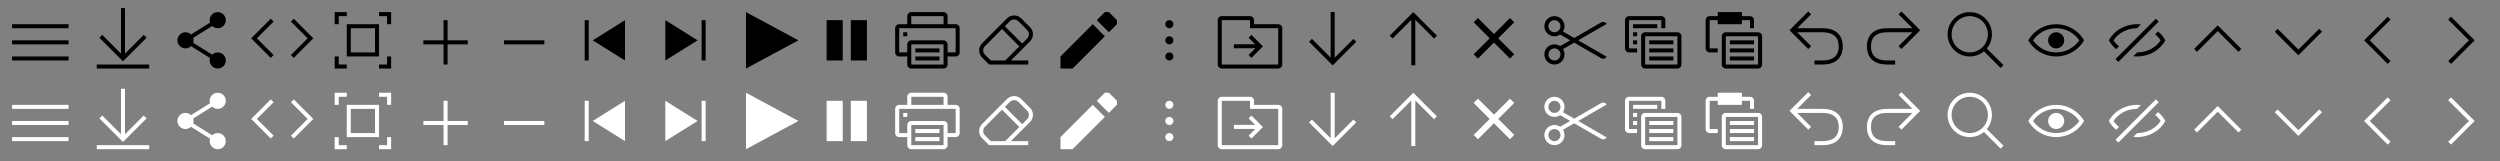 <svg width="620" height="40" viewBox="0 0 620 40" fill="none" xmlns="http://www.w3.org/2000/svg">
    <rect x="0" y="0" width="620" height="40" fill="#808080" stroke="none"/>
    <g id="icon-menu-sprite Embedded Viewer">
        <g id="view-settings">
            <path d="M17 26H3V27H17V26Z" fill="white"/>
            <path d="M17 30H3V31H17V30Z" fill="white"/>
            <path d="M3 34H17V35H3V34Z" fill="white"/>
        </g>
        <g id="download">
            <path d="M30 22H31V33.293L35.647 28.646L36.354 29.354L30.5 35.207L24.646 29.354L25.354 28.646L30 33.293V22Z" fill="white"/>
            <path d="M24 36H37V37H24V36Z" fill="white"/>
        </g>
        <g id="share">
            <path d="M56 25C56 26.105 55.105 27 54 27C53.466 27 52.981 26.791 52.623 26.45L47.908 29.397C47.968 29.587 48 29.79 48 30C48 30.21 47.968 30.413 47.908 30.603L52.623 33.55C52.981 33.209 53.466 33 54 33C55.105 33 56 33.895 56 35C56 36.105 55.105 37 54 37C52.895 37 52 36.105 52 35C52 34.79 52.032 34.587 52.092 34.397L47.377 31.45C47.019 31.791 46.534 32 46 32C44.895 32 44 31.105 44 30C44 28.895 44.895 28 46 28C46.534 28 47.019 28.209 47.377 28.55L52.092 25.603C52.032 25.413 52 25.21 52 25C52 23.895 52.895 23 54 23C55.105 23 56 23.895 56 25Z" fill="white"/>
        </g>
        <g id="embed">
            <path d="M67.147 24.646L67.854 25.354L63.707 29.5L67.854 33.647L67.147 34.354L62.293 29.5L67.147 24.646Z" fill="white"/>
            <path d="M72.854 24.646L72.147 25.354L76.293 29.5L72.147 33.647L72.854 34.354L77.707 29.5L72.854 24.646Z" fill="white"/>
        </g>
        <g id="full-screen">
            <path d="M86 23H83V26H84V24H86V23Z" fill="white"/>
            <path d="M86 26V34H94V26H86ZM93 27V33H87V27H93Z" fill="white"/>
            <path d="M97 23V26H96V24H94V23H97Z" fill="white"/>
            <path d="M94 37H97V34H96V36H94V37Z" fill="white"/>
            <path d="M83 37V34H84V36H86V37H83Z" fill="white"/>
        </g>
        <g id="zoom-in">
            <path d="M111 25H110V30H105V31H110V36H111V31H116V30H111V25Z" fill="white"/>
        </g>
        <g id="zoom-out">
            <path d="M135 31V30H125V31H135Z" fill="white"/>
        </g>
        <g id="scroll-to-first-sheet">
            <path d="M146 25H145V35H146V25Z" fill="white"/>
            <path d="M147 30L155 25V35L147 30Z" fill="white"/>
        </g>
        <g id="scroll-to-last-sheet">
            <path d="M173 30L165 35V25L173 30Z" fill="white"/>
            <path d="M175 35H174V25H175V35Z" fill="white"/>
        </g>
        <g id="play">
            <path d="M185 23L198 30L185 37V23Z" fill="white"/>
        </g>
        <g id="pause">
            <path d="M205 35V25H209V35H205Z" fill="white"/>
            <path d="M211 35V25H215V35H211Z" fill="white"/>
        </g>
        <g id="print">
            <path d="M226 24V26H234V24H226ZM225 26V24C225 23.448 225.448 23 226 23H234C234.552 23 235 23.448 235 24V26H237C237.552 26 238 26.448 238 27V33C238 33.552 237.552 34 237 34H235V36C235 36.552 234.552 37 234 37H226C225.448 37 225 36.552 225 36V34H223C222.448 34 222 33.552 222 33V27C222 26.448 222.448 26 223 26H225ZM225 33V31C225 30.448 225.448 30 226 30H234C234.552 30 235 30.448 235 31V33H237V27H234H226H223V33H225ZM225 28H224V29H225V28ZM234 31H226V36H234V31ZM227 32H233V33H227V32ZM233 34H227V35H233V34Z" fill="white"/>
        </g>
        <g id="clear-style">
            <path d="M253.268 24.561C252.291 23.584 250.708 23.584 249.732 24.561L243.561 30.732C242.584 31.709 242.584 33.292 243.561 34.268L245.146 35.854L245.293 36H245.5H249.5H249.707H255V35H250.707L255.439 30.268C256.416 29.292 256.416 27.709 255.439 26.732L253.268 24.561ZM249.293 35H245.707L244.268 33.561C243.682 32.975 243.682 32.025 244.268 31.439L248.5 27.207L252.793 31.5L249.293 35ZM249.207 26.5L250.439 25.268C251.025 24.682 251.975 24.682 252.561 25.268L254.732 27.439C255.318 28.025 255.318 28.975 254.732 29.561L253.5 30.793L249.207 26.5Z" fill="white"/>
        </g>
        <g id="view-settings_2">
            <path d="M17 6H3V7H17V6Z" fill="black"/>
            <path d="M17 10H3V11H17V10Z" fill="black"/>
            <path d="M3 14H17V15H3V14Z" fill="black"/>
        </g>
        <g id="download_2">
            <path d="M30 2H31V13.293L35.647 8.646L36.354 9.354L30.5 15.207L24.646 9.354L25.354 8.646L30 13.293V2Z" fill="black"/>
            <path d="M24 16H37V17H24V16Z" fill="black"/>
        </g>
        <g id="share_3">
            <path d="M56 5C56 6.105 55.105 7 54 7C53.466 7 52.981 6.791 52.623 6.45L47.908 9.397C47.968 9.588 48 9.79 48 10C48 10.21 47.968 10.412 47.908 10.603L52.623 13.55C52.981 13.209 53.466 13 54 13C55.105 13 56 13.895 56 15C56 16.105 55.105 17 54 17C52.895 17 52 16.105 52 15C52 14.79 52.032 14.588 52.092 14.397L47.377 11.45C47.019 11.791 46.534 12 46 12C44.895 12 44 11.105 44 10C44 8.895 44.895 8 46 8C46.534 8 47.019 8.209 47.377 8.55L52.092 5.603C52.032 5.412 52 5.21 52 5C52 3.895 52.895 3 54 3C55.105 3 56 3.895 56 5Z" fill="black"/>
        </g>
        <g id="embed _3">
            <path d="M67.147 4.646L67.854 5.354L63.707 9.5L67.854 13.646L67.147 14.354L62.293 9.5L67.147 4.646Z" fill="black"/>
            <path d="M72.854 4.646L72.147 5.354L76.293 9.5L72.147 13.646L72.854 14.354L77.707 9.5L72.854 4.646Z" fill="black"/>
        </g>
        <g id="full-screen_2">
            <path d="M86 3H83V6H84V4H86V3Z" fill="black"/>
            <path d="M86 6V14H94V6H86ZM93 7V13H87V7H93Z" fill="black"/>
            <path d="M97 3V6H96V4H94V3H97Z" fill="black"/>
            <path d="M94 17H97V14H96V16H94V17Z" fill="black"/>
            <path d="M83 17V14H84V16H86V17H83Z" fill="black"/>
        </g>
        <g id="zoom-in_2">
            <path d="M111 5H110V10H105V11H110V16H111V11H116V10H111V5Z" fill="black"/>
        </g>
        <g id="zoom-out_2">
            <path d="M135 11V10H125V11H135Z" fill="black"/>
        </g>
        <g id="scroll-to-first-sheet_2">
            <path d="M146 5H145V15H146V5Z" fill="black"/>
            <path d="M147 10L155 5V15L147 10Z" fill="black"/>
        </g>
        <g id="scroll-to-last-sheet_2">
            <path d="M173 10L165 15V5L173 10Z" fill="black"/>
            <path d="M175 15H174V5H175V15Z" fill="black"/>
        </g>
        <g id="play_2">
            <path d="M185 3L198 10L185 17V3Z" fill="black"/>
        </g>
        <g id="pause_2">
            <path d="M205 15V5H209V15H205Z" fill="black"/>
            <path d="M211 15V5H215V15H211Z" fill="black"/>
        </g>
        <g id="print_2">
            <path d="M226 4V6H234V4H226ZM225 6V4C225 3.448 225.448 3 226 3H234C234.552 3 235 3.448 235 4V6H237C237.552 6 238 6.448 238 7V13C238 13.552 237.552 14 237 14H235V16C235 16.552 234.552 17 234 17H226C225.448 17 225 16.552 225 16V14H223C222.448 14 222 13.552 222 13V7C222 6.448 222.448 6 223 6H225ZM225 13V11C225 10.448 225.448 10 226 10H234C234.552 10 235 10.448 235 11V13H237V7H234H226H223V13H225ZM225 8H224V9H225V8ZM234 11H226V16H234V11ZM227 12H233V13H227V12ZM233 14H227V15H233V14Z" fill="black"/>
        </g>
        <g id="clear-style_2">
            <path d="M253.268 4.561C252.291 3.585 250.708 3.585 249.732 4.561L243.561 10.732C242.584 11.709 242.584 13.292 243.561 14.268L245.146 15.854L245.293 16H245.5H249.5H249.707H255V15H250.707L255.439 10.268C256.416 9.292 256.416 7.709 255.439 6.732L253.268 4.561ZM249.293 15H245.707L244.268 13.561C243.682 12.975 243.682 12.025 244.268 11.44L248.5 7.207L252.793 11.5L249.293 15ZM249.207 6.5L250.439 5.268C251.025 4.682 251.975 4.682 252.561 5.268L254.732 7.44C255.318 8.025 255.318 8.975 254.732 9.561L253.5 10.793L249.207 6.5Z" fill="black"/>
        </g>
        <g id="edit">
            <path d="M272 25L275 28L277 26V25L275 23H274L272 25Z" fill="white"/>
            <path d="M263 37V34L271 26L274 29L266 37H263Z" fill="white"/>
        </g>
        <g id="more-vertical">
            <path d="M289 26C289 26.552 289.448 27 290 27C290.552 27 291 26.552 291 26C291 25.448 290.552 25 290 25C289.448 25 289 25.448 289 26Z" fill="white"/>
            <path d="M289 30C289 30.552 289.448 31 290 31C290.552 31 291 30.552 291 30C291 29.448 290.552 29 290 29C289.448 29 289 29.448 289 30Z" fill="white"/>
            <path d="M290 35C289.448 35 289 34.552 289 34C289 33.448 289.448 33 290 33C290.552 33 291 33.448 291 34C291 34.552 290.552 35 290 35Z" fill="white"/>
        </g>
        <g id="go-to-location">
            <path d="M313.207 31.5L310.354 34.354L309.646 33.647L311.318 31.975H306V30.975H311.268L309.646 29.354L310.354 28.646L313.207 31.5Z" fill="white"/>
            <path d="M311 26H317C317.55 26 318 26.45 318 27V36C318 36.55 317.55 37 317 37H303C302.45 37 302 36.55 302 36V25C302 24.45 302.45 24 303 24H310C310.55 24 311 24.45 311 25V26ZM303 25V36H317V27H310V25H303Z" fill="white"/>
        </g>
        <g id="arrow-down">
            <path d="M331 23H330V34.293L325.354 29.646L324.646 30.354L330.146 35.854L330.5 36.207L330.854 35.854L336.354 30.354L335.646 29.646L331 34.293V23Z" fill="white"/>
        </g>
        <g id="edit_2">
            <path d="M272 5L275 8L277 6V5L275 3H274L272 5Z" fill="black"/>
            <path d="M263 17V14L271 6L274 9L266 17H263Z" fill="black"/>
        </g>
        <g id="more-vertical_2">
            <path d="M289 6C289 6.552 289.448 7 290 7C290.552 7 291 6.552 291 6C291 5.448 290.552 5 290 5C289.448 5 289 5.448 289 6Z" fill="black"/>
            <path d="M289 10C289 10.552 289.448 11 290 11C290.552 11 291 10.552 291 10C291 9.448 290.552 9 290 9C289.448 9 289 9.448 289 10Z" fill="black"/>
            <path d="M290 15C289.448 15 289 14.552 289 14C289 13.448 289.448 13 290 13C290.552 13 291 13.448 291 14C291 14.552 290.552 15 290 15Z" fill="black"/>
        </g>
        <g id="go-to-location_2">
            <path d="M313.207 11.5L310.354 14.354L309.646 13.646L311.318 11.975H306V10.975H311.268L309.646 9.354L310.354 8.646L313.207 11.5Z" fill="black"/>
            <path d="M311 6H317C317.55 6 318 6.45 318 7V16C318 16.55 317.55 17 317 17H303C302.45 17 302 16.55 302 16V5C302 4.45 302.45 4 303 4H310C310.55 4 311 4.45 311 5V6ZM303 5V16H317V7H310V5H303Z" fill="black"/>
        </g>
        <g id="arrow-down_2">
            <path d="M331 3H330V14.293L325.354 9.646L324.646 10.354L330.146 15.854L330.5 16.207L330.854 15.854L336.354 10.354L335.646 9.646L331 14.293V3Z" fill="black"/>
        </g>
        <g id="arrow-up">
            <path d="M350 36.207H351V24.914L355.646 29.561L356.354 28.854L350.854 23.354L350.5 23L350.146 23.354L344.646 28.854L345.354 29.561L350 24.914V36.207Z" fill="white"/>
        </g>
        <g id="arrow-up_2">
            <path d="M350 16.207H351V4.914L355.646 9.561L356.354 8.853L350.854 3.353L350.5 3L350.146 3.353L344.646 8.853L345.354 9.561L350 4.914V16.207Z" fill="black"/>
        </g>
        <g id="close">
            <path d="M369.438 29.5L365.469 25.53L366.529 24.47L370.499 28.439L374.469 24.47L375.529 25.53L371.56 29.5L375.529 33.47L374.469 34.53L370.499 30.561L366.529 34.53L365.469 33.47L369.438 29.5Z" fill="white"/>
        </g>
        <g id="close_2">
            <path d="M369.438 9.5L365.469 5.53L366.529 4.47L370.499 8.439L374.469 4.47L375.529 5.53L371.56 9.5L375.529 13.47L374.469 14.53L370.499 10.561L366.529 14.53L365.469 13.47L369.438 9.5Z" fill="black"/>
        </g>
        <g id="сut">
            <path d="M385.5 4C384.119 4 383 5.119 383 6.5C383 7.881 384.119 9 385.5 9C386.024 9 386.511 8.839 386.913 8.563L389.402 10L386.913 11.437C386.511 11.161 386.024 11 385.5 11C384.119 11 383 12.119 383 13.5C383 14.881 384.119 16 385.5 16C386.881 16 388 14.881 388 13.5C388 13.016 387.862 12.564 387.624 12.181L390.401 10.577L397.079 14.433C397.558 14.709 398.17 14.545 398.446 14.067L391.401 10L398.446 5.933C398.17 5.455 397.557 5.291 397.079 5.567L390.402 9.423L387.624 7.819C387.862 7.436 388 6.984 388 6.5C388 5.119 386.881 4 385.5 4ZM384 6.5C384 5.672 384.672 5 385.5 5C386.328 5 387 5.672 387 6.5C387 7.328 386.328 8 385.5 8C384.672 8 384 7.328 384 6.5ZM384 13.5C384 12.672 384.672 12 385.5 12C386.328 12 387 12.672 387 13.5C387 14.328 386.328 15 385.5 15C384.672 15 384 14.328 384 13.5Z" fill="black"/>
        </g>
        <g id="сut_2">
            <path d="M385.5 24C384.119 24 383 25.119 383 26.5C383 27.881 384.119 29 385.5 29C386.024 29 386.511 28.839 386.913 28.563L389.402 30L386.913 31.437C386.511 31.161 386.024 31 385.5 31C384.119 31 383 32.119 383 33.5C383 34.881 384.119 36 385.5 36C386.881 36 388 34.881 388 33.5C388 33.016 387.862 32.564 387.624 32.181L390.402 30.577L397.079 34.433C397.558 34.709 398.17 34.545 398.446 34.067L391.401 30L398.446 25.933C398.17 25.455 397.557 25.291 397.079 25.567L390.402 29.423L387.624 27.819C387.862 27.436 388 26.984 388 26.5C388 25.119 386.881 24 385.5 24ZM384 26.5C384 25.672 384.672 25 385.5 25C386.328 25 387 25.672 387 26.5C387 27.328 386.328 28 385.5 28C384.672 28 384 27.328 384 26.5ZM384 33.5C384 32.672 384.672 32 385.5 32C386.328 32 387 32.672 387 33.5C387 34.328 386.328 35 385.5 35C384.672 35 384 34.328 384 33.5Z" fill="white"/>
        </g>
        <g id="copy">
            <path d="M404 5H412V7H413V5C413 4.448 412.552 4 412 4H404C403.448 4 403 4.448 403 5V12C403 12.552 403.448 13 404 13H406V12H404V5ZM411 6H405V7H411V6ZM408 9H416V16H408V9ZM408 8C407.448 8 407 8.448 407 9V16C407 16.552 407.448 17 408 17H416C416.552 17 417 16.552 417 16V9C417 8.448 416.552 8 416 8H408ZM406 8H405V9H406V8ZM405 10H406V11H405V10ZM415 11V10H409V11H415ZM415 12V13H409V12H415ZM415 15V14H409V15H415Z" fill="black"/>
        </g>
        <g id="copy_2">
            <path d="M404 25H412V27H413V25C413 24.448 412.552 24 412 24H404C403.448 24 403 24.448 403 25V32C403 32.552 403.448 33 404 33H406V32H404V25ZM411 26H405V27H411V26ZM408 29H416V36H408V29ZM408 28C407.448 28 407 28.448 407 29V36C407 36.552 407.448 37 408 37H416C416.552 37 417 36.552 417 36V29C417 28.448 416.552 28 416 28H408ZM406 28H405V29H406V28ZM405 30H406V31H405V30ZM415 31V30H409V31H415ZM415 32V33H409V32H415ZM415 35V34H409V35H415Z" fill="white"/>
        </g>
        <g id="paste">
            <path d="M426 3H432V4H434C434.552 4 435 4.448 435 5V7H434V5H432V6H426V5H424V12H426V13H424C423.448 13 423 12.552 423 12V5C423 4.448 423.448 4 424 4H426V3ZM436 16H428V9H436V16ZM428 8C427.448 8 427 8.448 427 9V16C427 16.552 427.448 17 428 17H436C436.552 17 437 16.552 437 16V9C437 8.448 436.552 8 436 8H428ZM429 11V10H435V11H429ZM435 12H429V13H435V12ZM429 15V14H435V15H429Z" fill="black"/>
        </g>
        <g id="paste_2">
            <path d="M426 23H432V24H434C434.552 24 435 24.448 435 25V27H434V25H432V26H426V25H424V32H426V33H424C423.448 33 423 32.552 423 32V25C423 24.448 423.448 24 424 24H426V23ZM436 36H428V29H436V36ZM428 28C427.448 28 427 28.448 427 29V36C427 36.552 427.448 37 428 37H436C436.552 37 437 36.552 437 36V29C437 28.448 436.552 28 436 28H428ZM429 31V30H435V31H429ZM435 32H429V33H435V32ZM429 35V34H435V35H429Z" fill="white"/>
        </g>
        <g id="redo">
            <path d="M474.293 8L470.846 11.447L471.553 12.154L476.207 7.5L471.553 2.847L470.846 3.554L474.293 7L468 7C466.5 7 465.24 7.353 464.349 8.128C463.447 8.914 463 10.067 463 11.5C463 12.934 463.447 14.087 464.349 14.872C465.24 15.648 466.5 16 468 16H470V15H468C466.64 15 465.65 14.679 465.006 14.118C464.373 13.567 464 12.72 464 11.5C464 10.28 464.373 9.433 465.006 8.882C465.65 8.321 466.64 8 468 8L474.293 8Z" fill="black"/>
        </g>
        <g id="redo_2">
            <path d="M474.293 28L470.846 31.447L471.553 32.154L476.207 27.5L471.553 22.847L470.846 23.554L474.293 27L468 27C466.5 27 465.24 27.353 464.349 28.128C463.447 28.914 463 30.067 463 31.5C463 32.934 463.447 34.087 464.349 34.872C465.24 35.648 466.5 36 468 36H470V35H468C466.64 35 465.65 34.679 465.006 34.118C464.373 33.567 464 32.72 464 31.5C464 30.28 464.373 29.433 465.006 28.882C465.65 28.321 466.64 28 468 28L474.293 28Z" fill="white"/>
        </g>
        <g id="undo">
            <path d="M445.707 8L449.154 11.447L448.447 12.154L443.793 7.5L448.447 2.847L449.154 3.554L445.707 7L452 7C453.5 7 454.76 7.353 455.651 8.128C456.553 8.914 457 10.067 457 11.5C457 12.934 456.553 14.087 455.651 14.872C454.76 15.648 453.5 16 452 16H450V15H452C453.36 15 454.35 14.679 454.994 14.118C455.627 13.567 456 12.72 456 11.5C456 10.28 455.627 9.433 454.994 8.882C454.35 8.321 453.36 8 452 8L445.707 8Z" fill="black"/>
        </g>
        <g id="undo_2">
            <path d="M445.707 28L449.154 31.447L448.447 32.154L443.793 27.5L448.447 22.847L449.154 23.554L445.707 27L452 27C453.5 27 454.76 27.353 455.651 28.128C456.553 28.914 457 30.067 457 31.5C457 32.934 456.553 34.087 455.651 34.872C454.76 35.648 453.5 36 452 36H450V35H452C453.36 35 454.35 34.679 454.994 34.118C455.627 33.567 456 32.72 456 31.5C456 30.28 455.627 29.433 454.994 28.882C454.35 28.321 453.36 28 452 28L445.707 28Z" fill="white"/>
        </g>
        <g id="search">
            <path d="M493 8.5C493 6.015 490.985 4 488.5 4C486.015 4 484 6.015 484 8.5C484 10.985 486.015 13 488.5 13C490.985 13 493 10.985 493 8.5ZM492.02 12.727C491.066 13.522 489.839 14 488.5 14C485.462 14 483 11.538 483 8.5C483 5.462 485.462 3 488.5 3C491.538 3 494 5.462 494 8.5C494 9.839 493.522 11.066 492.727 12.02L496.854 16.146L496.146 16.854L492.02 12.727Z" fill="black"/>
        </g>
        <g id="search_2">
            <path d="M493 28.5C493 26.015 490.985 24 488.5 24C486.015 24 484 26.015 484 28.5C484 30.985 486.015 33 488.5 33C490.985 33 493 30.985 493 28.5ZM492.02 32.727C491.066 33.522 489.839 34 488.5 34C485.462 34 483 31.538 483 28.5C483 25.462 485.462 23 488.5 23C491.538 23 494 25.462 494 28.5C494 29.839 493.522 31.066 492.727 32.02L496.854 36.147L496.146 36.854L492.02 32.727Z" fill="white"/>
        </g>
        <g id="btn-sheet-view">
            <path d="M509.93 13C512.307 13 514.409 11.815 515.675 10C514.409 8.185 512.307 7 509.93 7C507.552 7 505.45 8.185 504.184 10C505.45 11.815 507.552 13 509.93 13ZM509.93 6C512.891 6 515.476 7.609 516.859 10C515.476 12.391 512.891 14 509.93 14C506.969 14 504.383 12.391 503 10C504.383 7.609 506.969 6 509.93 6ZM509.93 12C511.034 12 511.93 11.105 511.93 10C511.93 8.895 511.034 8 509.93 8C508.825 8 507.93 8.895 507.93 10C507.93 11.105 508.825 12 509.93 12Z" fill="black"/>
        </g>
        <g id="btn-sheet-view_2">
            <path d="M509.93 33C512.307 33 514.409 31.815 515.675 30C514.409 28.185 512.307 27 509.93 27C507.552 27 505.45 28.185 504.184 30C505.45 31.815 507.552 33 509.93 33ZM509.93 26C512.891 26 515.476 27.609 516.859 30C515.476 32.391 512.891 34 509.93 34C506.969 34 504.383 32.391 503 30C504.383 27.609 506.969 26 509.93 26ZM509.93 32C511.034 32 511.93 31.105 511.93 30C511.93 28.895 511.034 28 509.93 28C508.825 28 507.93 28.895 507.93 30C507.93 31.105 508.825 32 509.93 32Z" fill="white"/>
        </g>
        <g id="hide-password">
            <path d="M525.354 15.354L535.354 5.354L534.646 4.646L524.646 14.646L525.354 15.354Z" fill="black"/>
            <path d="M530 6C530.321 6 530.638 6.018 530.948 6.052L530 7C527.473 7 525.311 8.231 524.158 10C524.519 10.554 524.979 11.055 525.518 11.482L524.807 12.194C524.056 11.58 523.439 10.836 523 10C524.243 7.635 526.91 6 530 6Z" fill="black"/>
            <path d="M535.842 10C534.689 11.769 532.527 13 530 13L529.052 13.948C529.363 13.982 529.679 14 530 14C533.09 14 535.757 12.365 537 10C536.561 9.165 535.944 8.42 535.194 7.807L534.482 8.518C535.021 8.945 535.481 9.446 535.842 10Z" fill="black"/>
        </g>
        <g id="hide-password_2">
            <path d="M525.354 35.354L535.354 25.354L534.646 24.646L524.646 34.647L525.354 35.354Z" fill="white"/>
            <path d="M530 26C530.321 26 530.638 26.018 530.948 26.052L530 27C527.473 27 525.311 28.231 524.158 30C524.519 30.554 524.979 31.055 525.518 31.482L524.807 32.194C524.056 31.58 523.439 30.836 523 30C524.243 27.635 526.91 26 530 26Z" fill="white"/>
            <path d="M535.842 30C534.689 31.769 532.527 33 530 33L529.052 33.948C529.363 33.982 529.679 34 530 34C533.09 34 535.757 32.365 537 30C536.561 29.165 535.944 28.42 535.194 27.807L534.482 28.518C535.021 28.945 535.481 29.446 535.842 30Z" fill="white"/>
        </g>
        <g id="arrow-up">
            <path d="M550 6.293L550.354 6.647L555.854 12.146L555.146 12.854L550 7.707L544.854 12.854L544.146 12.146L549.646 6.647L550 6.293Z" fill="black"/>
        </g>
        <g id="arrow-up_2">
            <path d="M550 26.293L550.354 26.646L555.854 32.147L555.146 32.854L550 27.707L544.854 32.854L544.146 32.147L549.646 26.646L550 26.293Z" fill="white"/>
        </g>
        <g id="arrow-down">
            <path d="M570 13.707L570.354 13.354L575.854 7.854L575.146 7.146L570 12.293L564.854 7.146L564.146 7.854L569.646 13.354L570 13.707Z" fill="black"/>
        </g>
        <g id="arrow-down_2">
            <path d="M570 33.707L570.354 33.354L575.854 27.854L575.146 27.146L570 32.293L564.854 27.146L564.146 27.854L569.646 33.354L570 33.707Z" fill="white"/>
        </g>
        <g id="arrow-left">
            <path d="M586.293 10L592.147 4.146L592.854 4.854L587.707 10L592.854 15.146L592.147 15.854L586.293 10Z" fill="black"/>
        </g>
        <g id="arrow-right">
            <path d="M613.707 10L607.854 4.146L607.146 4.854L612.293 10L607.146 15.146L607.854 15.854L613.707 10Z" fill="black"/>
        </g>
        <g id="arrow-left_2">
            <path d="M586.293 30L592.147 24.146L592.854 24.854L587.707 30L592.854 35.147L592.147 35.854L586.293 30Z" fill="white"/>
        </g>
        <g id="arrow-right_2">
            <path d="M613.707 30L607.854 24.146L607.146 24.854L612.293 30L607.146 35.147L607.854 35.854L613.707 30Z" fill="white"/>
        </g>
    </g>
</svg>
